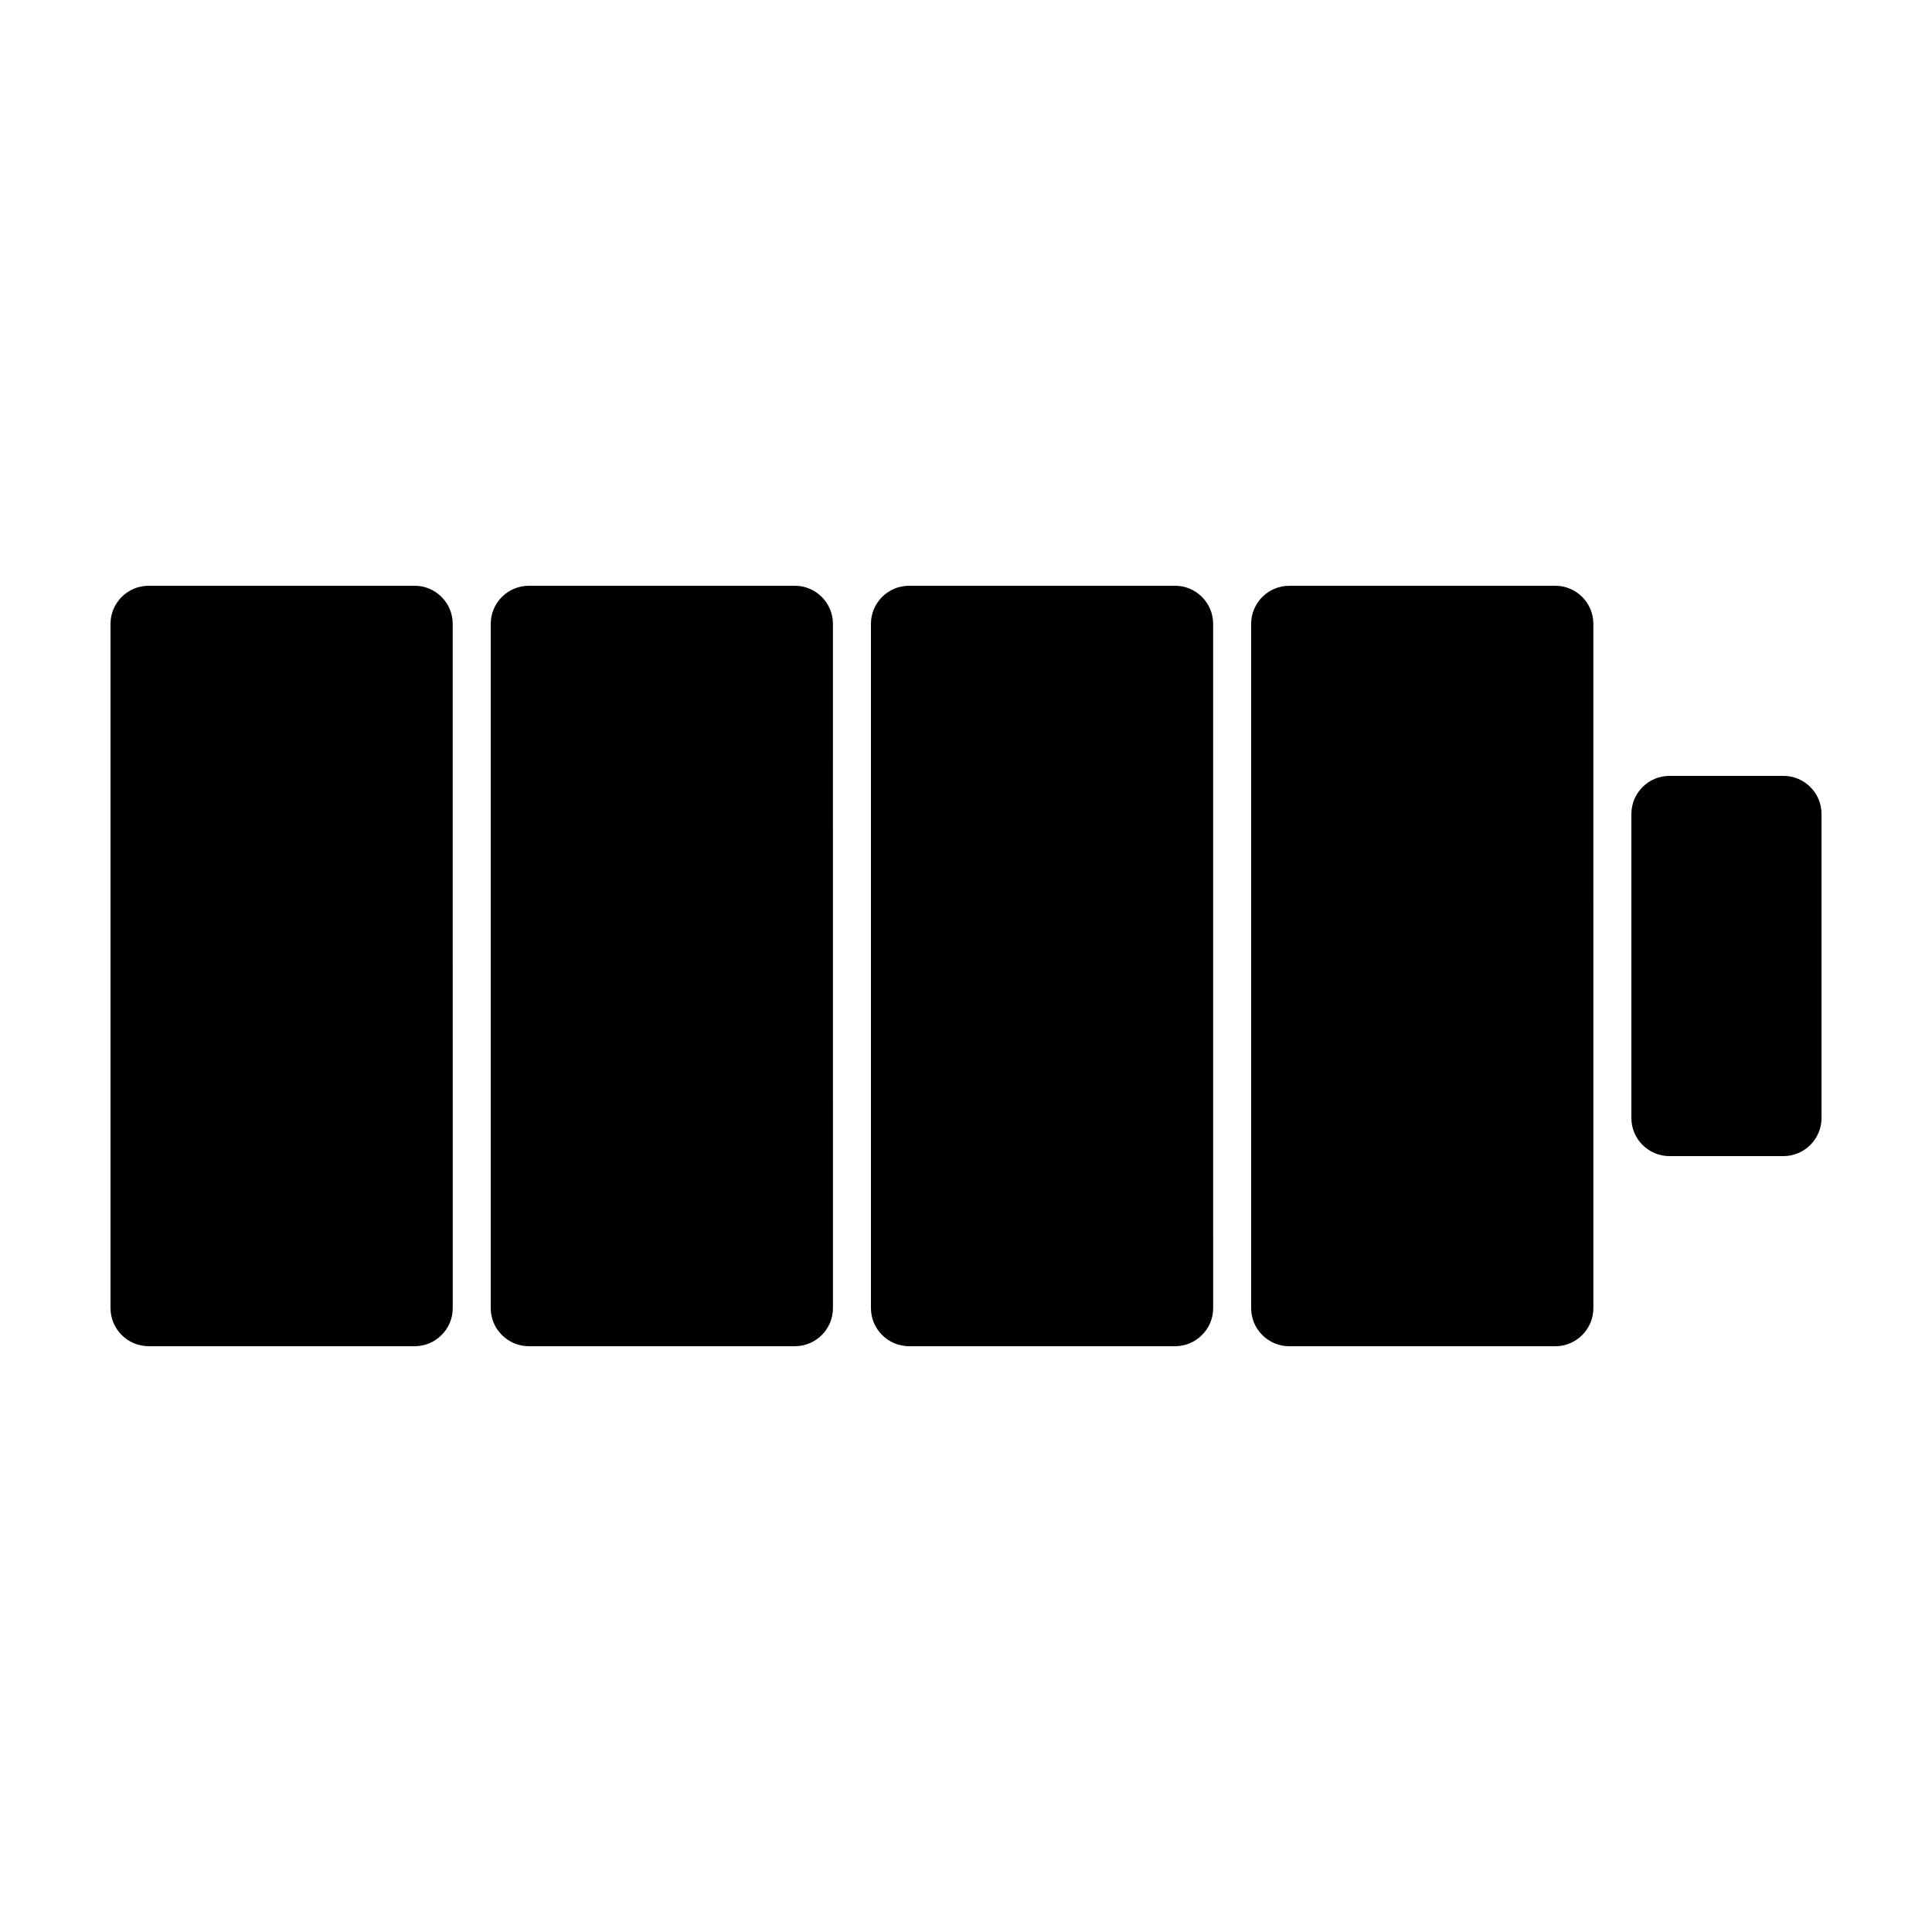 <?xml version="1.0" encoding="UTF-8"?>
<!-- Uploaded to: ICON Repo, www.iconrepo.com, Generator: ICON Repo Mixer Tools -->
<svg fill="#000000" width="800px" height="800px" version="1.1" viewBox="144 144 512 512" xmlns="http://www.w3.org/2000/svg">
 <g>
  <path d="m274.05 309.31v181.37c0 5.543 4.535 10.078 10.078 10.078h70.535c5.543 0 10.078-4.535 10.078-10.078l-0.008-181.37c0-5.543-4.535-10.078-10.078-10.078l-70.531 0.004c-5.539 0-10.074 4.531-10.074 10.074z"/>
  <path d="m173.29 309.31v181.37c0 5.543 4.535 10.078 10.078 10.078h70.535c5.543 0 10.078-4.535 10.078-10.078l-0.008-181.37c0-5.543-4.535-10.078-10.078-10.078l-70.531 0.004c-5.539 0-10.074 4.531-10.074 10.074z"/>
  <path d="m374.81 309.31v181.37c0 5.543 4.535 10.078 10.078 10.078h70.535c5.543 0 10.078-4.535 10.078-10.078l-0.008-181.37c0-5.543-4.535-10.078-10.078-10.078l-70.531 0.004c-5.539 0-10.074 4.531-10.074 10.074z"/>
  <path d="m556.18 299.24h-70.535c-5.543 0-10.078 4.535-10.078 10.078v181.37c0 5.543 4.535 10.078 10.078 10.078h70.535c5.543 0 10.078-4.535 10.078-10.078l-0.004-181.38c0-5.543-4.531-10.074-10.074-10.074z"/>
  <path d="m616.64 450.38h-30.23c-5.543 0-10.078-4.535-10.078-10.078l0.004-80.605c0-5.543 4.535-10.078 10.078-10.078h30.23c5.543 0 10.078 4.535 10.078 10.078v80.609c-0.008 5.539-4.539 10.074-10.082 10.074z"/>
 </g>
</svg>